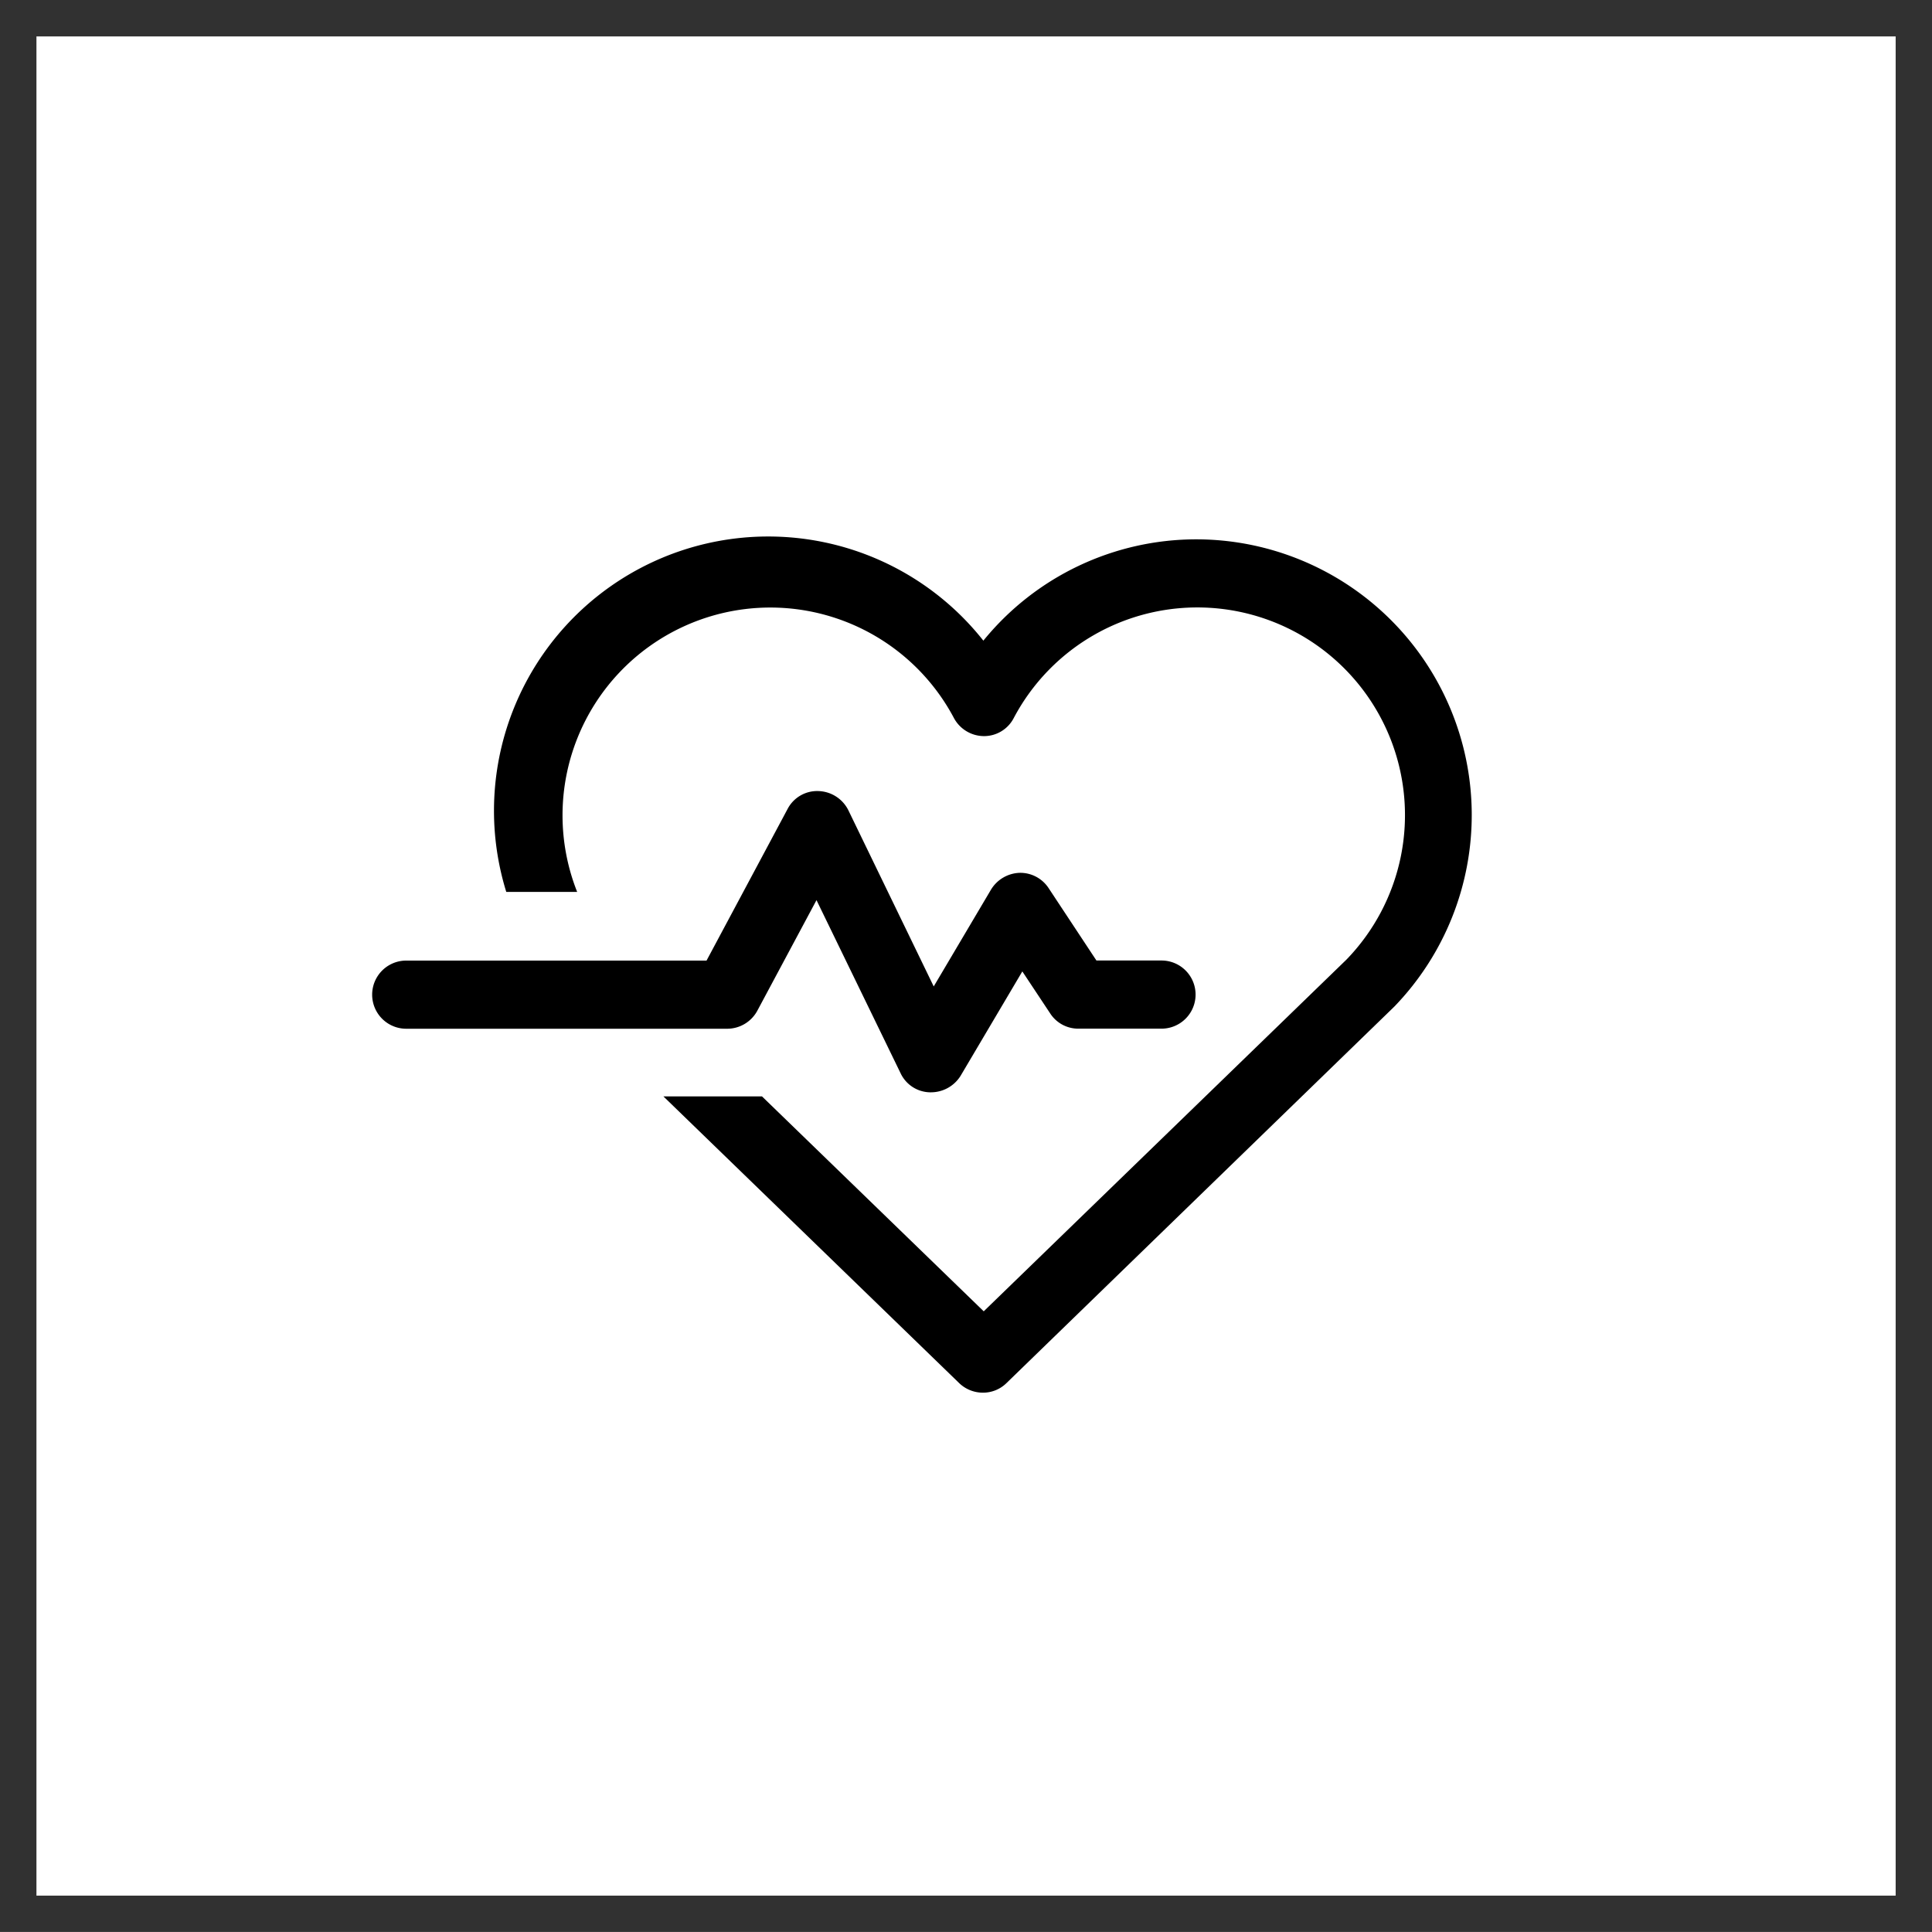 <svg id="_2023-03-15_Gesundheit-und-Fitness_RGB" data-name="2023-03-15_Gesundheit-und-Fitness_RGB" xmlns="http://www.w3.org/2000/svg" width="74.216" height="74.215" viewBox="0 0 74.216 74.215">
  <path id="Pfad_1260" data-name="Pfad 1260" d="M72.82,1.4V72.819H1.4V1.4H72.82m1.4-1.4H0V74.215H74.216V0Z" transform="translate(0)" fill="#313131"/>
  <g id="Gruppe_2611" data-name="Gruppe 2611" transform="translate(14.295 30.388)">
    <path id="Pfad_1261" data-name="Pfad 1261" d="M29.659,28.982h-.052a1.276,1.276,0,0,1-1.117-.733L25.26,21.6,22.991,25.84a1.317,1.317,0,0,1-1.152.7H9.5a1.309,1.309,0,1,1,0-2.618H21.036l3.107-5.812a1.28,1.28,0,0,1,1.187-.7,1.329,1.329,0,0,1,1.152.733l3.281,6.772,2.2-3.718a1.339,1.339,0,0,1,1.1-.646,1.3,1.3,0,0,1,1.117.593l1.833,2.775h2.5a1.309,1.309,0,1,1,0,2.618H35.314a1.282,1.282,0,0,1-1.082-.593l-1.065-1.606-2.374,4.014A1.341,1.341,0,0,1,29.659,28.982Z" transform="translate(-8.19 -17.41)"/>
  </g>
  <g id="Gruppe_2612" data-name="Gruppe 2612" transform="translate(18.973 20.718)">
    <path id="Pfad_1262" data-name="Pfad 1262" d="M37.872,11.87a10.547,10.547,0,0,0-8.2,3.892,10.535,10.535,0,0,0-18.327,9.652h2.723a7.982,7.982,0,0,1,14.47-6.685,1.317,1.317,0,0,0,1.152.7,1.284,1.284,0,0,0,1.152-.7,7.977,7.977,0,1,1,12.777,9.286L29.686,41.525l-8.518-8.256H17.381L28.743,44.283a1.311,1.311,0,0,0,.908.367,1.28,1.28,0,0,0,.908-.367l14.906-14.47A10.591,10.591,0,0,0,37.872,11.87Z" transform="translate(-10.87 -11.87)"/>
  </g>
</svg>
